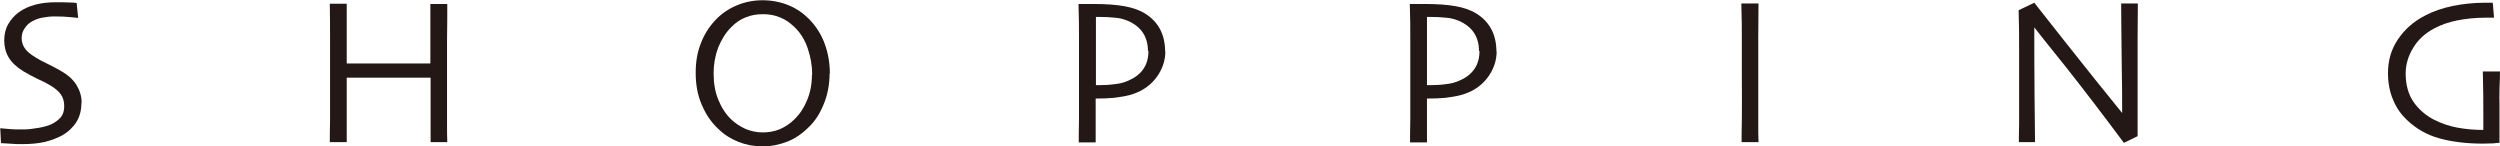 <?xml version="1.0" encoding="UTF-8"?><svg id="_レイヤー_2" xmlns="http://www.w3.org/2000/svg" viewBox="0 0 100.44 5.88"><defs><style>.cls-1{fill:#231815;}</style></defs><g id="_レイヤー_5"><path class="cls-1" d="M3.27,4.15c0,.29-.07.54-.2.75-.13.21-.32.39-.54.52-.21.12-.45.21-.72.28-.27.06-.57.09-.89.09-.18,0-.36,0-.55-.02-.19-.01-.3-.02-.33-.02l-.03-.6s.15.02.32.03c.18.02.39.02.63.02.15,0,.34-.02.57-.06s.41-.09.54-.15c.16-.08.29-.18.38-.29.09-.11.13-.26.13-.43,0-.19-.04-.34-.13-.47s-.23-.25-.43-.37c-.13-.08-.3-.17-.51-.26-.21-.1-.39-.2-.56-.3-.28-.17-.48-.36-.6-.56-.12-.2-.18-.43-.18-.68s.05-.47.16-.66c.11-.19.25-.35.43-.48.18-.13.39-.23.65-.3.26-.07.54-.1.85-.1.17,0,.35,0,.52.01.18,0,.28.02.3.02l.06.6s-.13-.01-.3-.03c-.18-.02-.4-.03-.66-.03-.16,0-.32.02-.48.05-.17.03-.31.09-.43.16-.11.06-.2.15-.28.27-.08.11-.12.25-.12.4,0,.13.04.27.12.39.08.13.23.25.46.39.11.07.26.15.45.24.19.09.37.19.55.29.28.16.49.35.62.56s.21.45.21.72Z"/><path class="cls-1" d="M17.98,5.71h-.68c0-.17,0-.47,0-.92s0-1,0-1.67c-.04,0-.29,0-.74,0-.45,0-.79,0-1.02,0-.27,0-.6,0-.99,0-.38,0-.59,0-.62,0,0,.77,0,1.35,0,1.75,0,.4,0,.68,0,.84h-.68c0-.17,0-.46.01-.88,0-.42,0-1.14,0-2.15,0-.3,0-.68,0-1.11,0-.44,0-.91-.01-1.42h.68c0,.42,0,.83,0,1.24,0,.41,0,.79,0,1.16.03,0,.21,0,.54,0s.69,0,1.07,0c.3,0,.66,0,1.08,0s.64,0,.67,0c0-.37,0-.75,0-1.15s0-.82,0-1.24h.68c0,.42,0,.9-.01,1.45,0,.55,0,1,0,1.34,0,.81,0,1.44,0,1.87,0,.43,0,.73.01.9Z"/><path class="cls-1" d="M33.33,2.94c0,.45-.08.86-.23,1.23-.15.38-.35.69-.6.93-.27.27-.56.47-.87.59-.31.12-.64.19-.99.19s-.67-.06-.97-.18-.58-.29-.82-.53c-.27-.25-.49-.57-.65-.95-.17-.38-.25-.81-.25-1.29,0-.43.06-.81.2-1.17.13-.35.32-.66.58-.94.24-.26.53-.46.86-.6s.68-.21,1.05-.21.72.07,1.04.2c.32.13.59.32.83.56.27.28.48.6.62.98.14.38.21.78.21,1.2ZM32.63,3c0-.36-.06-.71-.18-1.06-.12-.35-.3-.64-.55-.87-.17-.16-.35-.29-.56-.37-.21-.09-.44-.13-.69-.13s-.48.04-.7.13-.41.22-.58.4c-.22.22-.39.5-.52.82-.12.33-.18.67-.18,1.02,0,.4.06.76.19,1.07.13.32.3.58.53.8.16.15.35.27.56.37.22.09.45.14.69.14s.48-.04.69-.13c.21-.09.41-.22.58-.39.21-.2.38-.45.51-.76s.2-.65.2-1.03Z"/><path class="cls-1" d="M46.82,2.05c0,.4-.13.77-.39,1.1-.26.33-.61.55-1.05.67-.19.05-.39.08-.62.11-.22.02-.47.03-.74.03v1.76s-.68,0-.68,0c0-.17,0-.47.01-.92,0-.45,0-1.15,0-2.09,0-.3,0-.67,0-1.1,0-.43,0-.92-.02-1.45.12,0,.24,0,.35,0h.28c.48,0,.89.03,1.22.09s.62.16.85.31c.25.16.44.36.58.62.13.25.2.55.2.89ZM46.12,2.05c0-.29-.07-.53-.2-.73s-.33-.36-.6-.48c-.17-.07-.35-.12-.54-.13-.19-.02-.39-.03-.6-.03h-.15s0,.24,0,.62c0,.38,0,.69,0,.91,0,.21,0,.45,0,.73,0,.28,0,.44,0,.48h.17c.18,0,.38-.01.59-.04.21-.02.39-.07.54-.14.26-.11.46-.26.6-.46.14-.2.21-.44.21-.74Z"/><path class="cls-1" d="M60.13,2.05c0,.4-.13.77-.39,1.1-.26.33-.61.55-1.05.67-.19.05-.39.08-.62.11-.22.02-.47.03-.74.03v1.76s-.68,0-.68,0c0-.17,0-.47.01-.92,0-.45,0-1.15,0-2.09,0-.3,0-.67,0-1.1,0-.43,0-.92-.02-1.45.12,0,.24,0,.35,0h.28c.48,0,.89.03,1.22.09s.62.16.85.31c.25.16.44.36.58.62.13.25.2.55.2.89ZM59.42,2.05c0-.29-.07-.53-.2-.73s-.33-.36-.6-.48c-.17-.07-.35-.12-.54-.13-.19-.02-.39-.03-.6-.03h-.15s0,.24,0,.62c0,.38,0,.69,0,.91,0,.21,0,.45,0,.73,0,.28,0,.44,0,.48h.17c.18,0,.38-.01.59-.04.21-.02.39-.07.54-.14.26-.11.46-.26.6-.46.14-.2.21-.44.21-.74Z"/><path class="cls-1" d="M70.66,5.71h-.69c0-.17,0-.46.01-.89s0-1.04,0-1.84c0-.31,0-.73,0-1.24,0-.51,0-1.04-.02-1.6h.69c0,.4-.01.86-.01,1.38,0,.53,0,.95,0,1.29,0,.84,0,1.49,0,1.95s0,.77.01.94Z"/><path class="cls-1" d="M85.89.15c0,.44-.01.93-.01,1.49s0,.96,0,1.21c0,.79,0,1.41,0,1.88,0,.46,0,.71,0,.74l-.55.27c-.84-1.13-1.62-2.15-2.34-3.06-.73-.91-1.15-1.43-1.26-1.58h0c0,.75,0,1.66.01,2.74s.02,1.7.02,1.87h-.65c0-.07,0-.32.01-.74,0-.42,0-1.01,0-1.77,0-.3,0-.7,0-1.2,0-.5,0-1.03-.02-1.59l.63-.3c.05.06.47.6,1.27,1.61s1.55,1.95,2.26,2.82h0c0-.43,0-1.15-.02-2.16-.01-1.01-.02-1.76-.02-2.24h.65Z"/><path class="cls-1" d="M100.44,2.86c0,.2-.01.43-.02.7s0,.49,0,.66c0,.28,0,.59,0,.94s0,.54,0,.58c-.03,0-.11,0-.25.02-.14,0-.28.01-.41.01-.66,0-1.24-.07-1.75-.21-.51-.14-.94-.39-1.31-.74-.23-.22-.42-.48-.55-.8-.14-.32-.21-.68-.21-1.09,0-.5.13-.95.4-1.35.27-.4.63-.72,1.1-.96.32-.17.68-.29,1.09-.38.41-.08.83-.13,1.27-.13.07,0,.13,0,.19,0,.06,0,.11,0,.16,0l.05.6s-.06,0-.13,0c-.08,0-.14,0-.19,0-.42,0-.81.04-1.16.11-.35.07-.66.18-.92.32-.36.19-.64.44-.84.77-.2.32-.31.67-.31,1.04,0,.46.11.85.32,1.15.21.3.49.54.82.71.3.15.62.26.95.32.33.06.68.09,1.03.09,0-.04,0-.26,0-.65,0-.39,0-.95-.02-1.7h.68Z"/></g></svg>